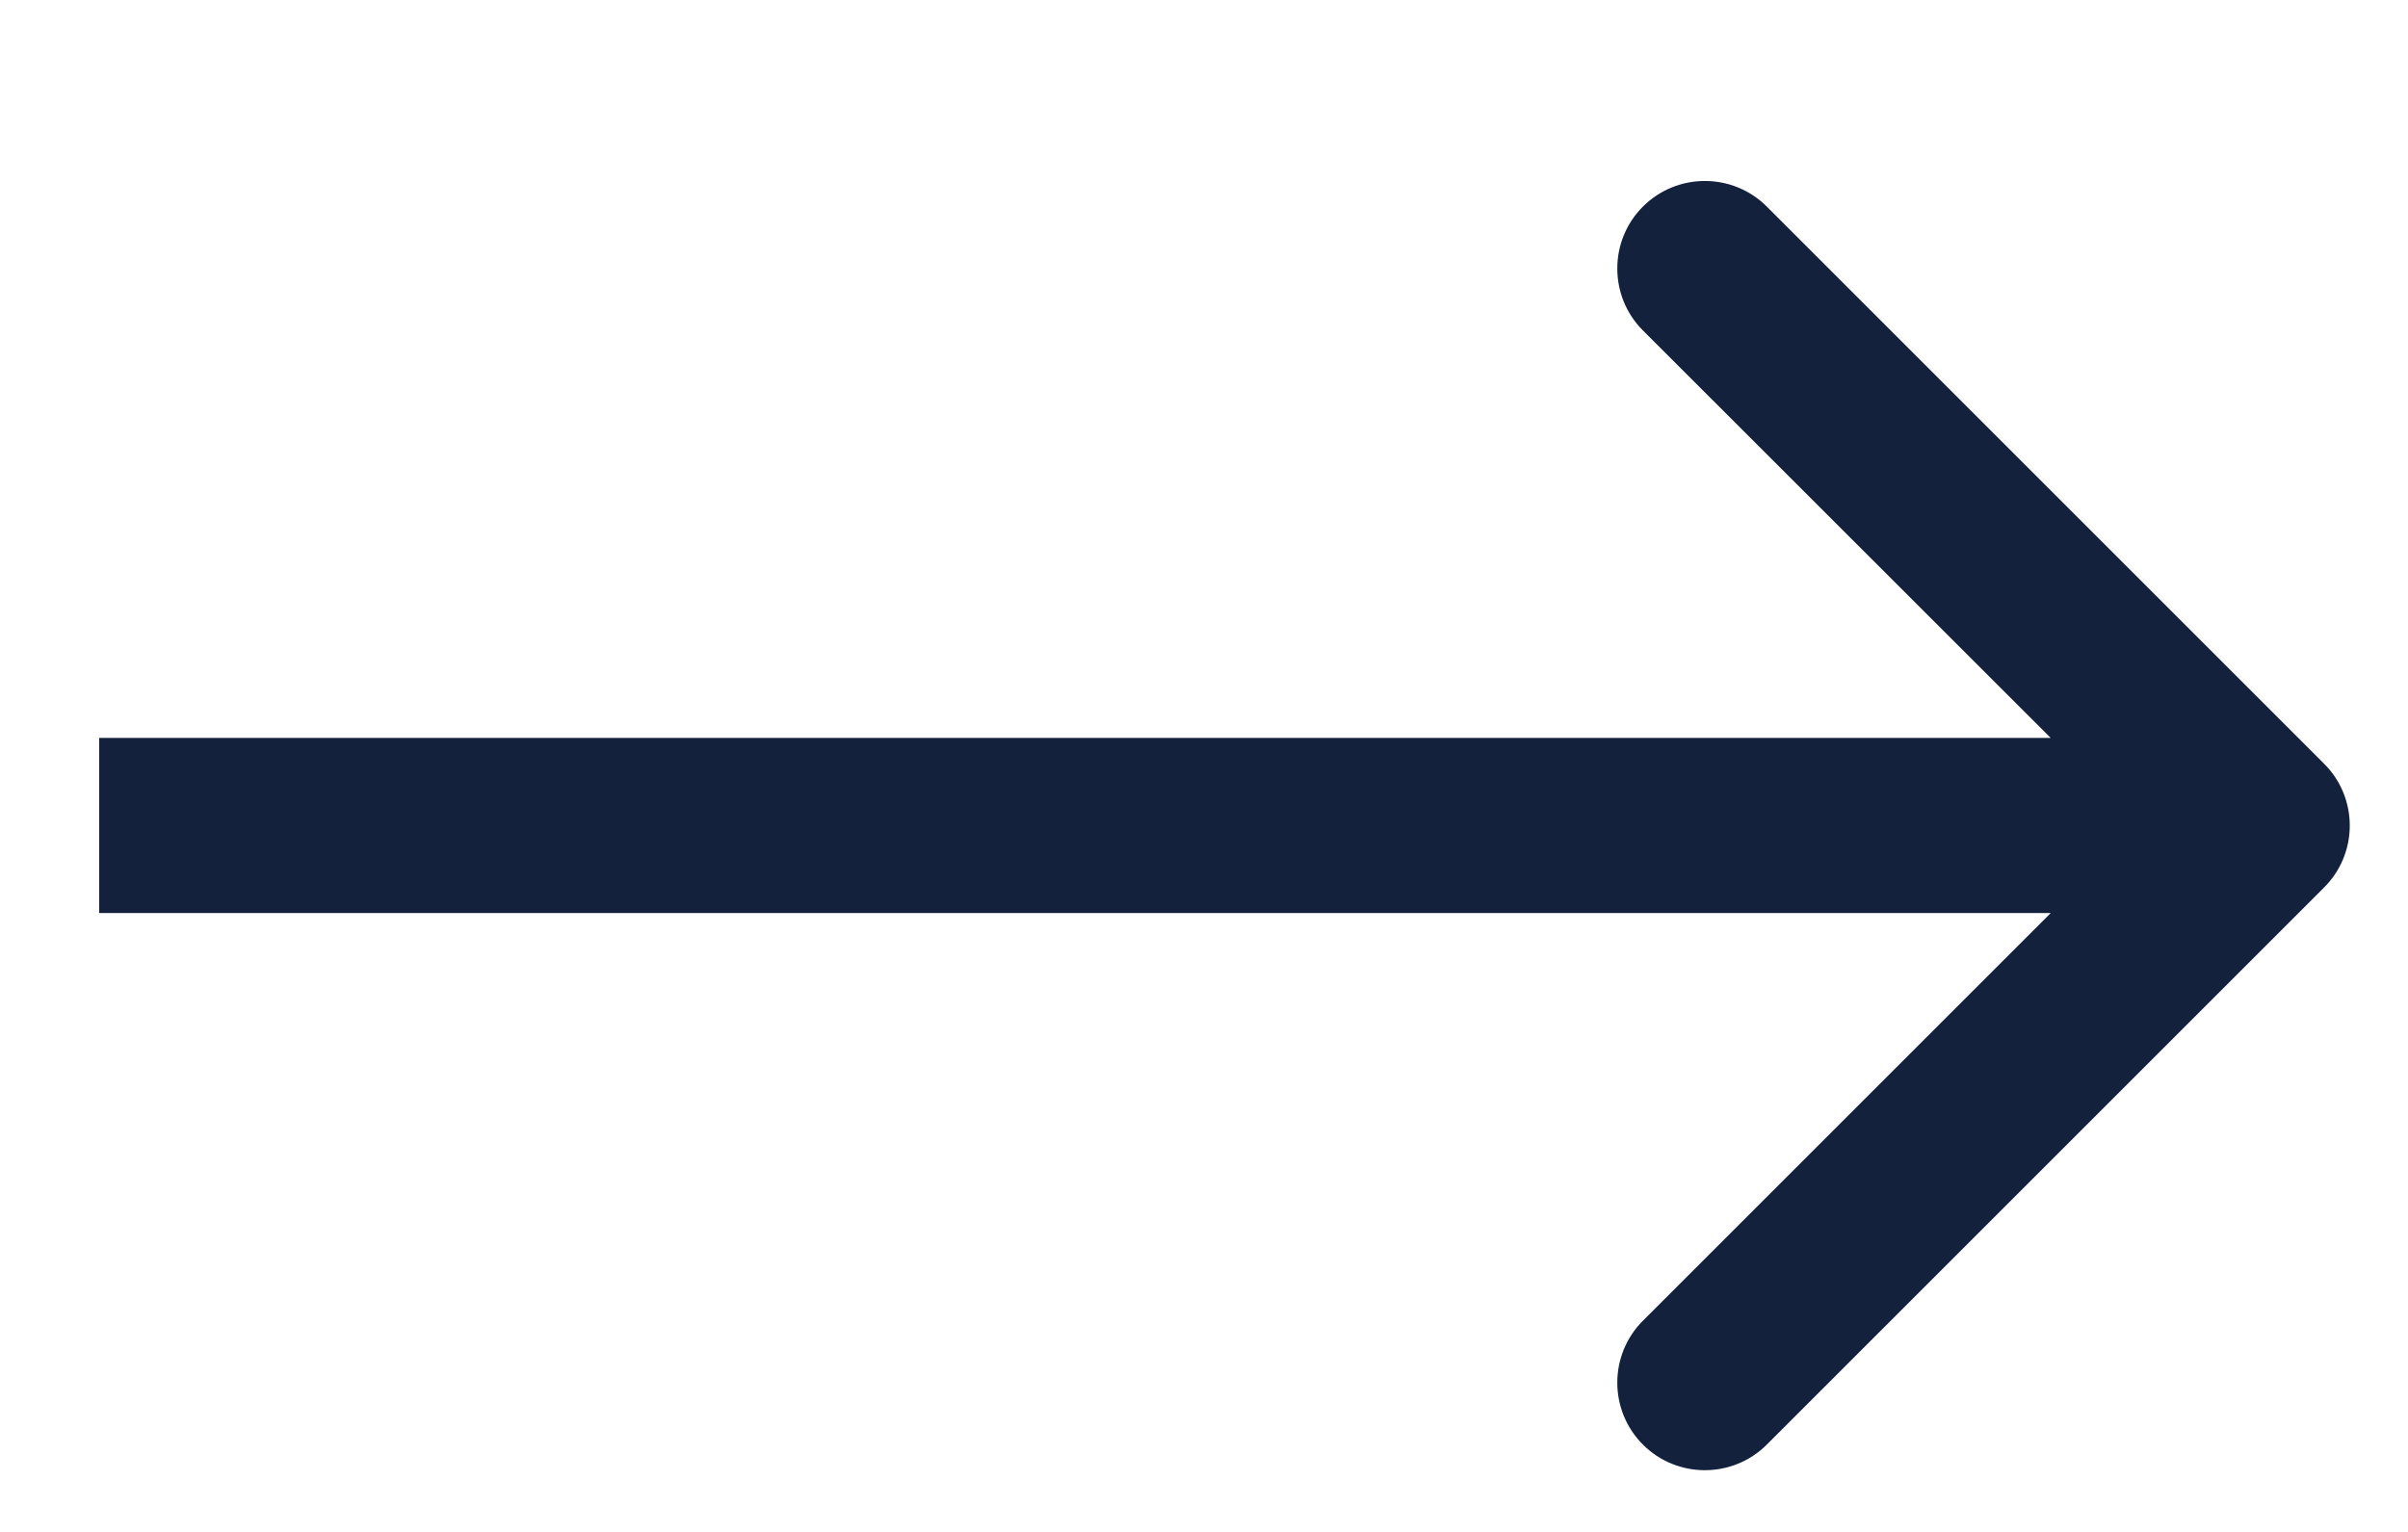 <svg width="11" height="7" viewBox="0 0 11 7" fill="none" xmlns="http://www.w3.org/2000/svg">
<path d="M10.617 4.055C10.773 3.899 10.773 3.646 10.617 3.49L8.071 0.944C7.915 0.788 7.661 0.788 7.505 0.944C7.349 1.1 7.349 1.354 7.505 1.51L9.768 3.772L7.505 6.035C7.349 6.191 7.349 6.445 7.505 6.601C7.661 6.757 7.915 6.757 8.071 6.601L10.617 4.055ZM0.453 3.772V4.172H10.334V3.772V3.372H0.453V3.772Z" fill="#14213D"/>
</svg>
